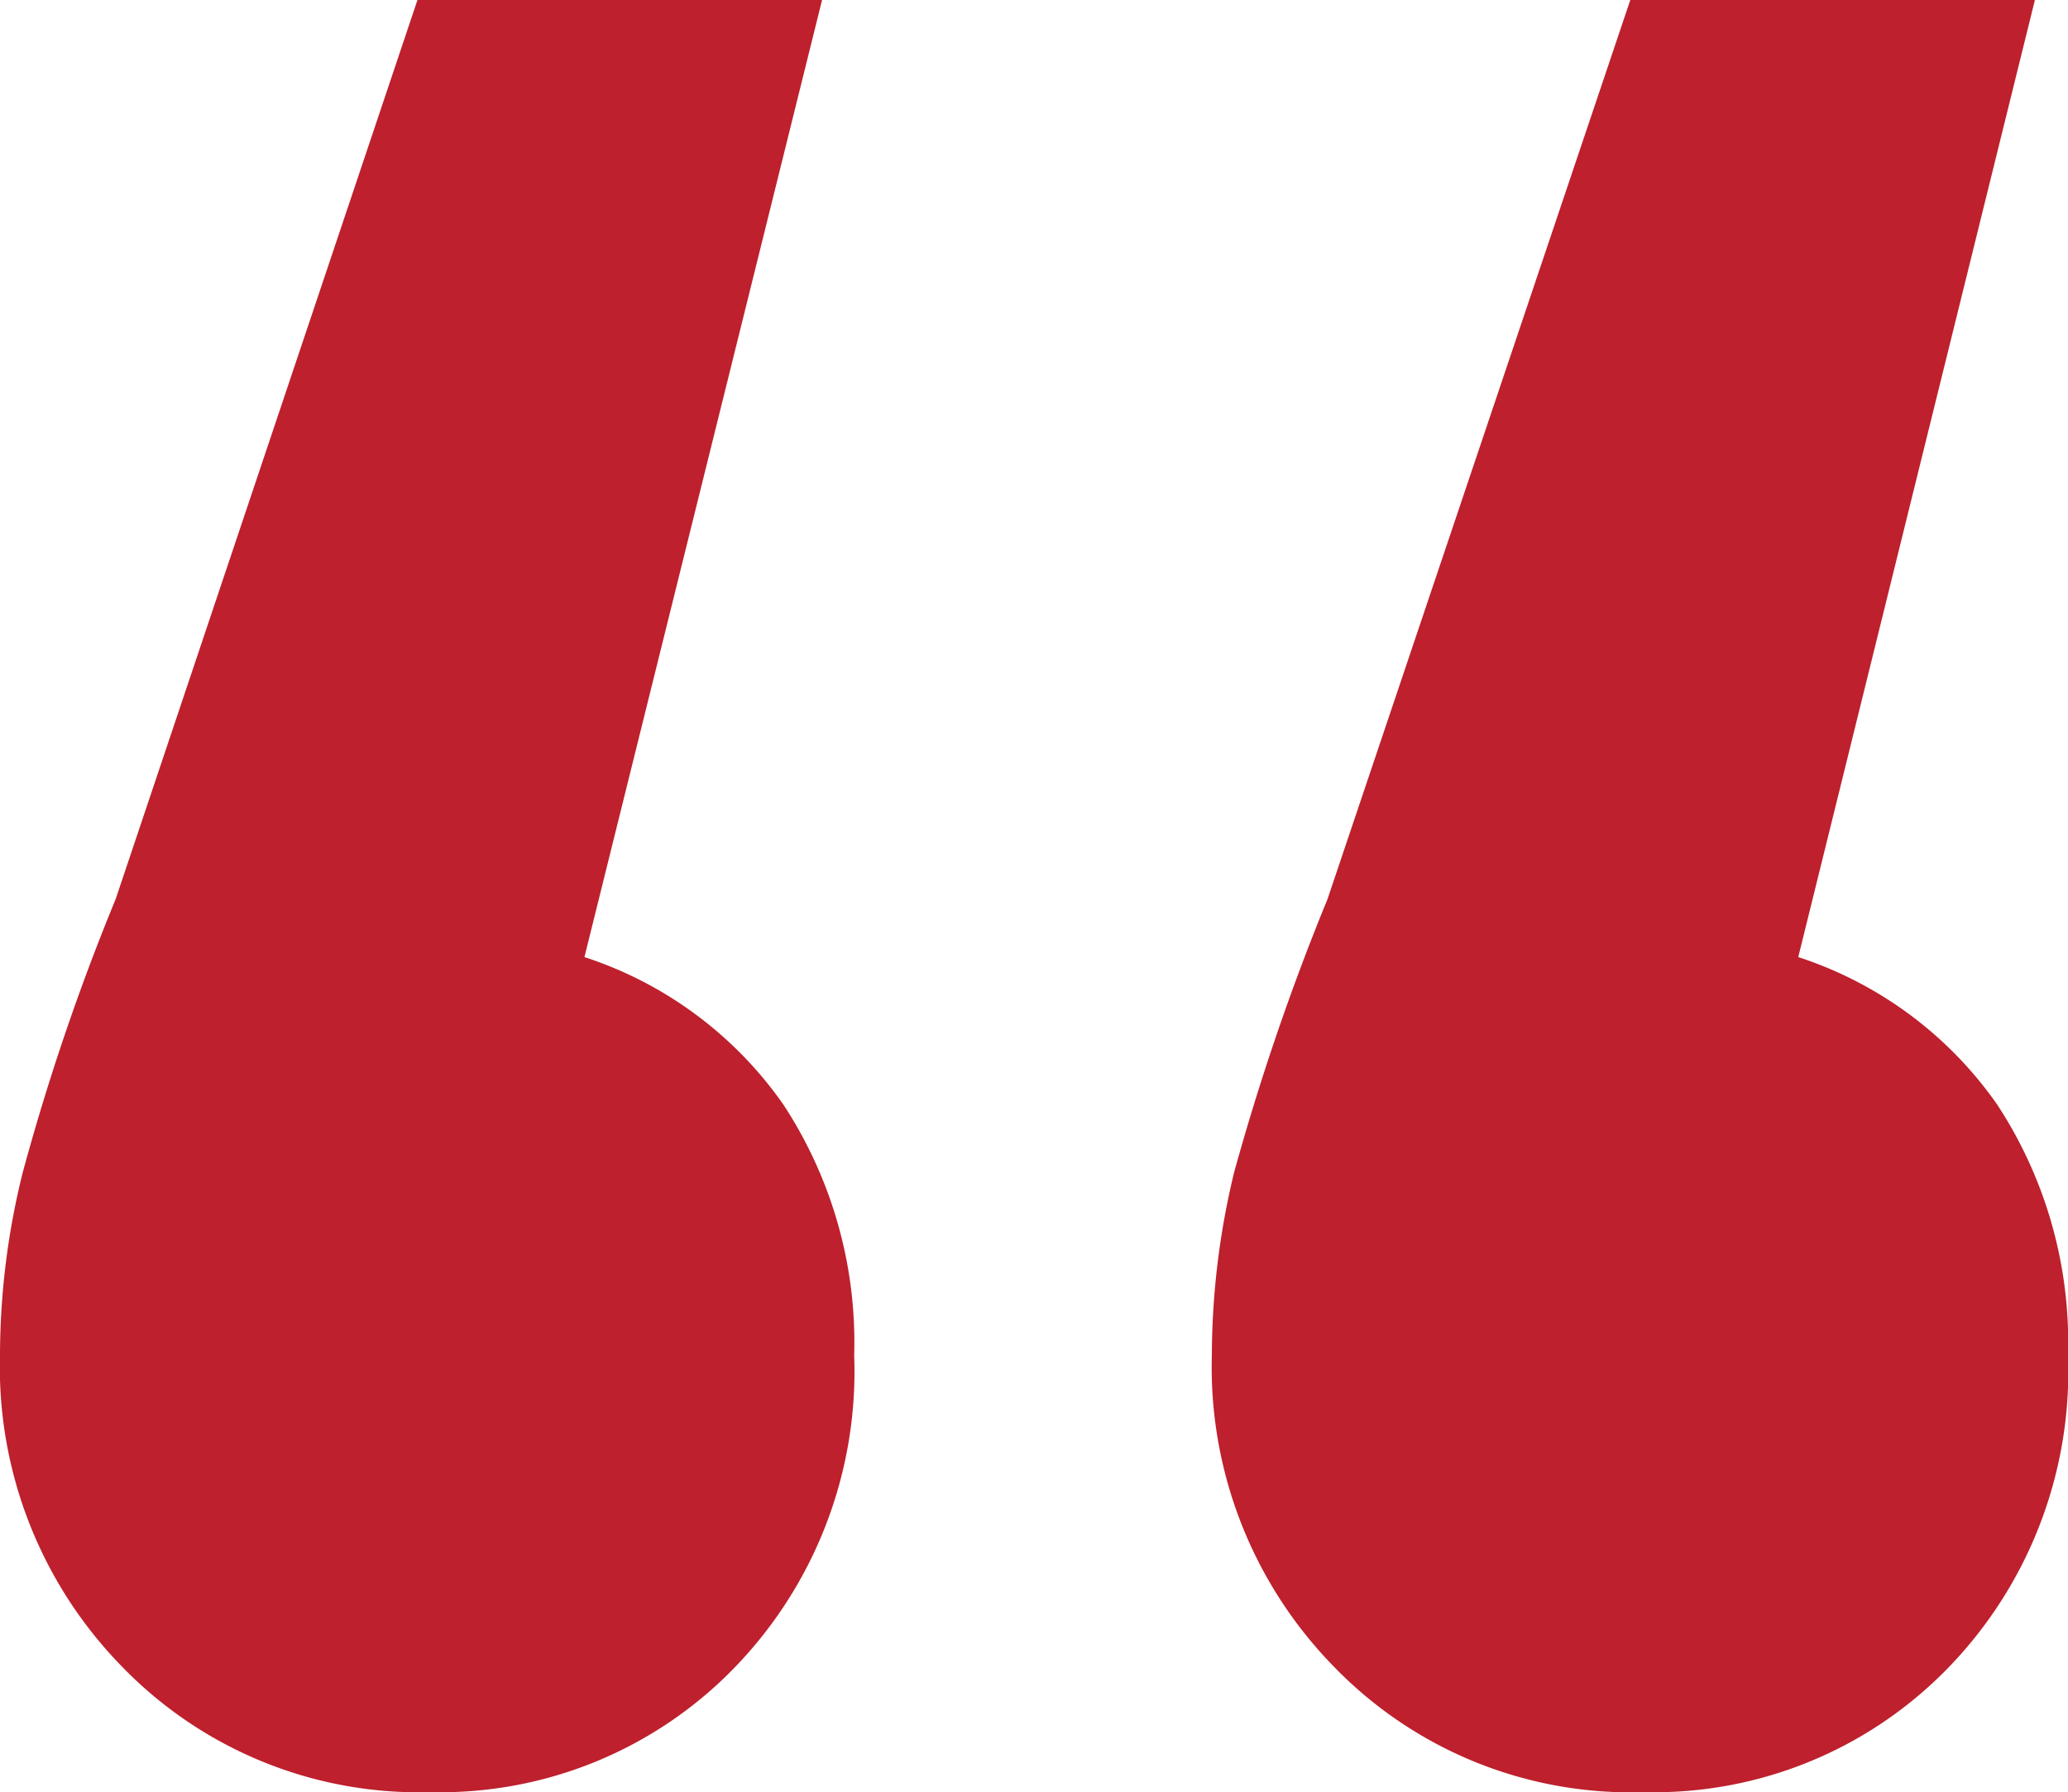 <svg id="b1de39fe-4172-4ae0-9124-b54b4f3a8aa0" data-name="Layer 1" xmlns="http://www.w3.org/2000/svg" viewBox="0 0 41.86 36.27"><path d="M15.86,22.36a8.77,8.77,0,0,1,1.43,5.07,8.61,8.61,0,0,1-2.47,6.37,8.29,8.29,0,0,1-6.11,2.47,8.36,8.36,0,0,1-6.24-2.54A8.66,8.66,0,0,1,0,27.43a15.36,15.36,0,0,1,.46-3.7A46.3,46.3,0,0,1,2.34,18.2L8.45,0h8.19L11.83,19.37A7.89,7.89,0,0,1,15.86,22.36Zm24.57,0a8.77,8.77,0,0,1,1.43,5.07,8.61,8.61,0,0,1-2.47,6.37,8.29,8.29,0,0,1-6.11,2.47A8.36,8.36,0,0,1,27,33.73a8.66,8.66,0,0,1-2.47-6.3,15.86,15.86,0,0,1,.45-3.7,48.72,48.72,0,0,1,1.89-5.53L33,0h8.19L36.4,19.37A7.89,7.89,0,0,1,40.43,22.36Z" fill="#be202d"/></svg>